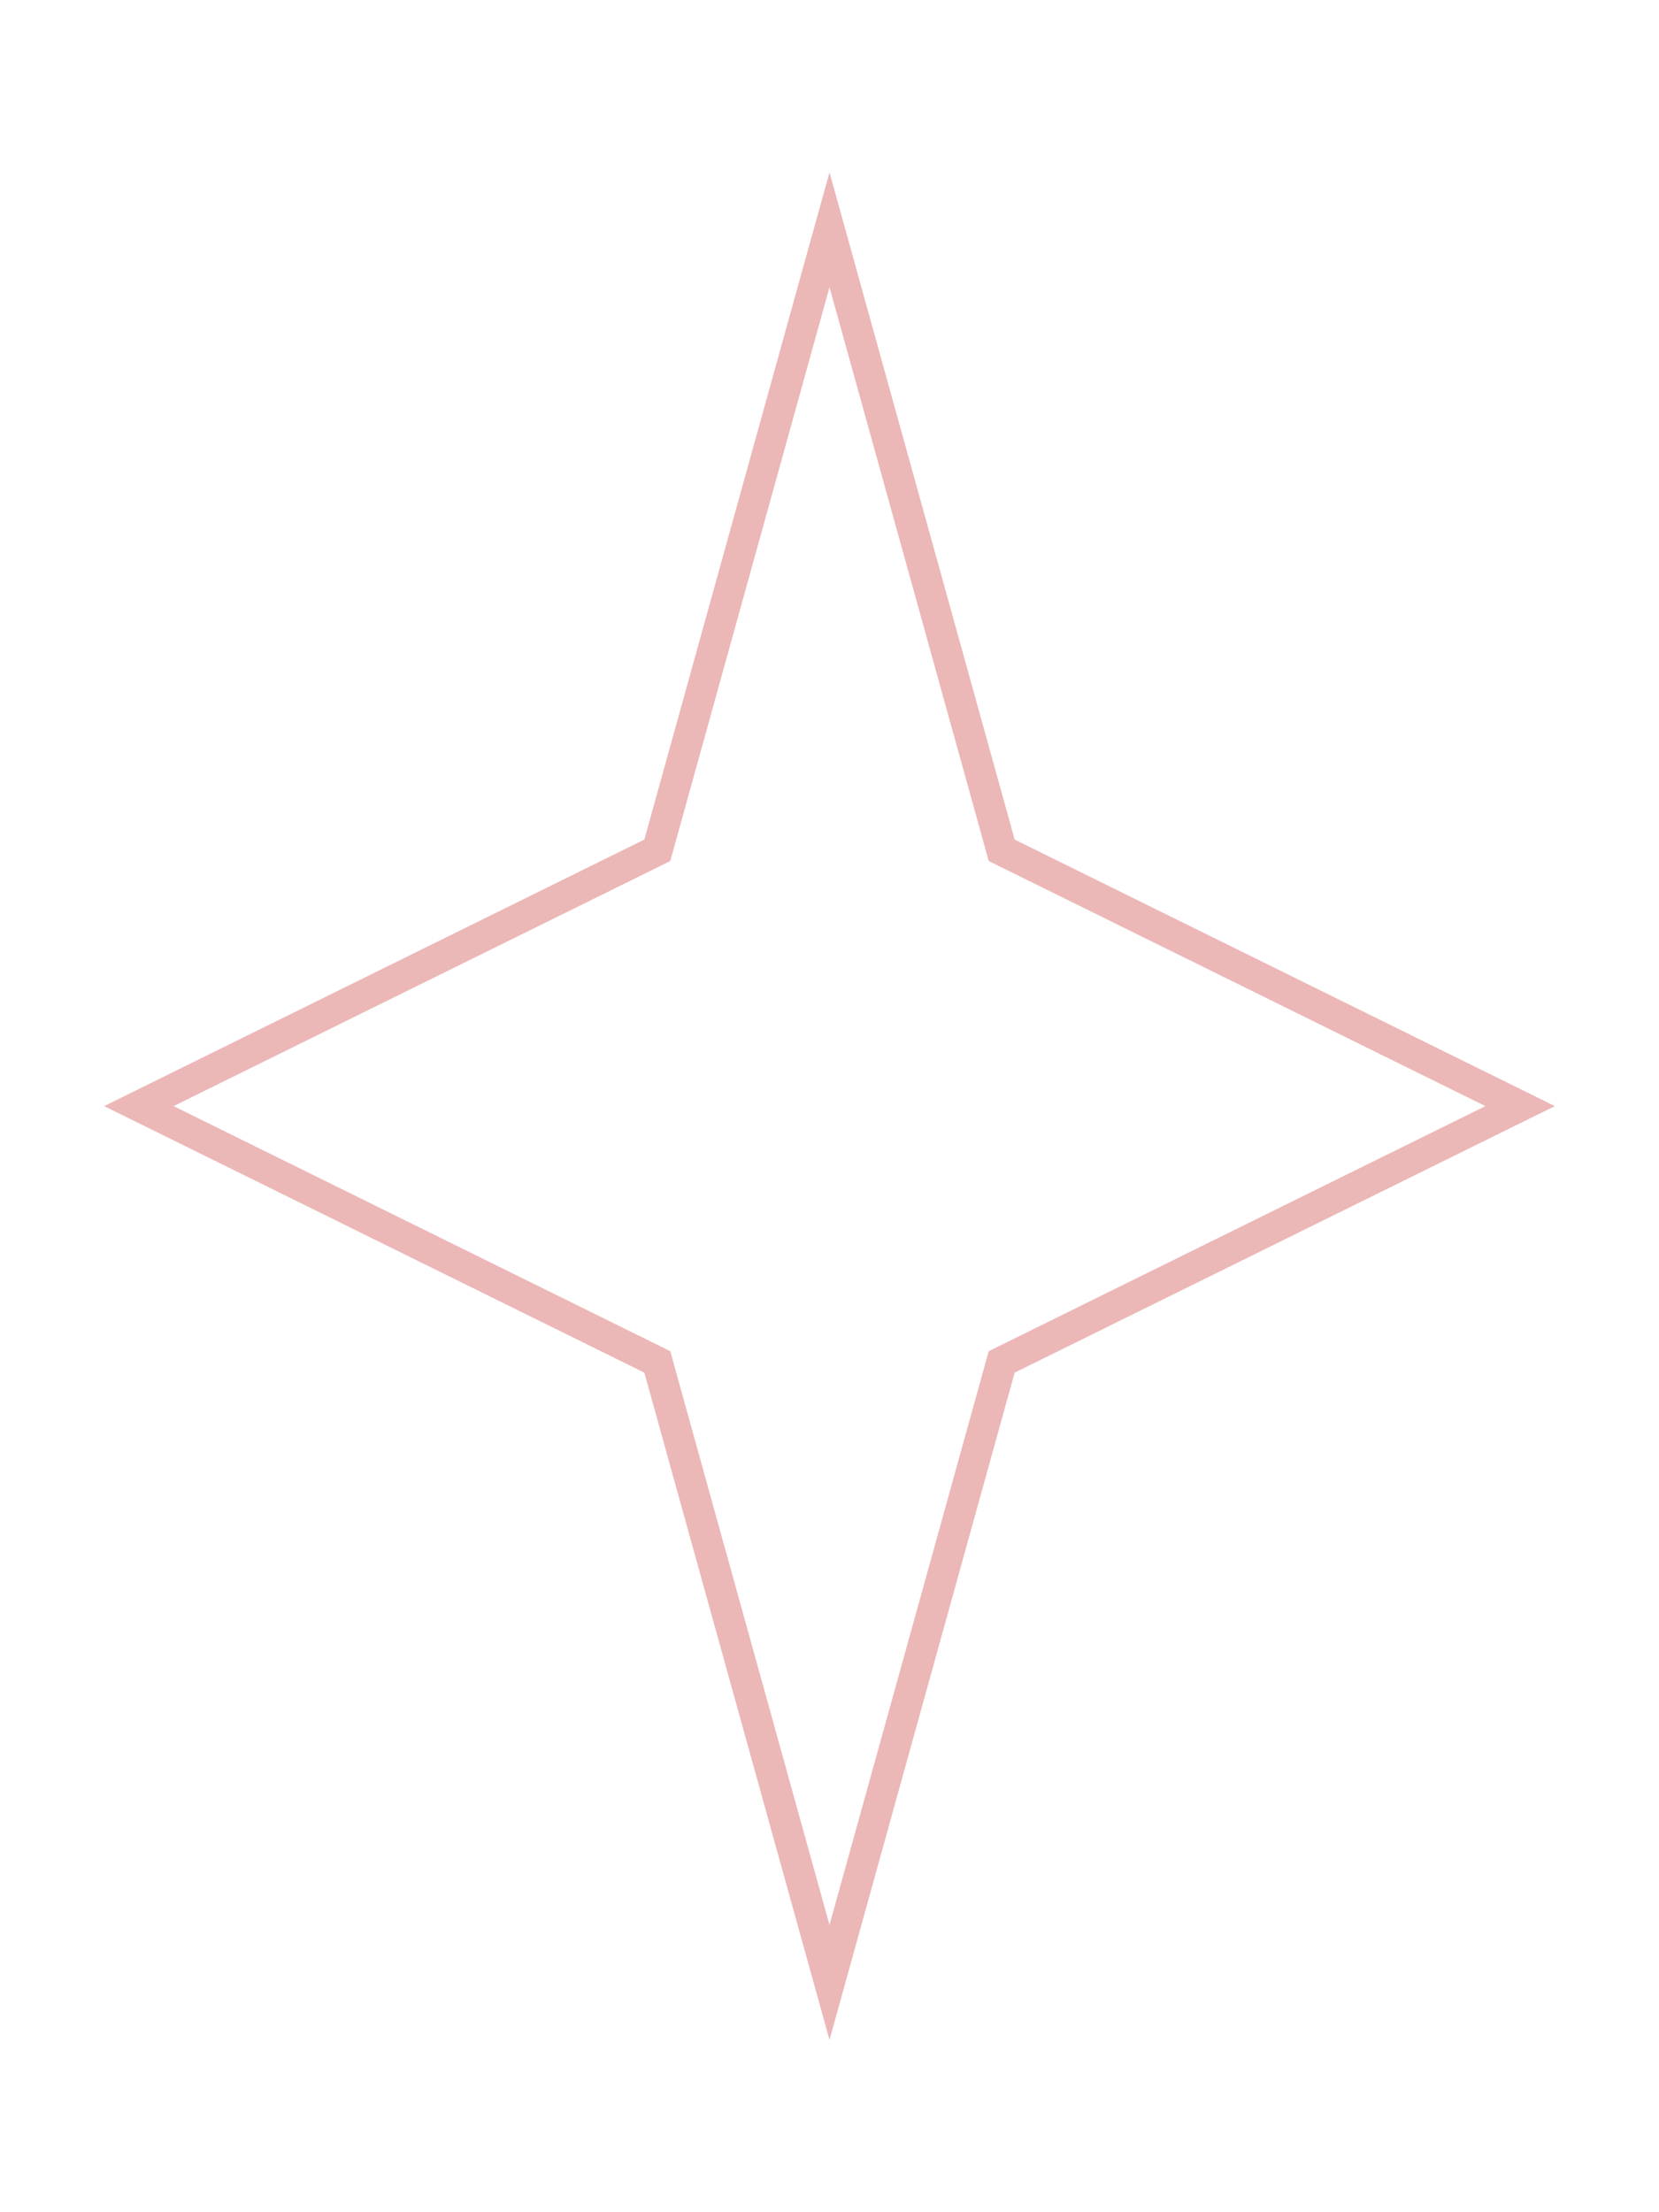 <?xml version="1.0" encoding="UTF-8"?> <svg xmlns="http://www.w3.org/2000/svg" width="108" height="144" viewBox="0 0 108 144" fill="none"> <path d="M54 14.958L64.731 53.623L65.209 55.348L66.815 56.141L98.96 72L66.815 87.859L65.209 88.652L64.731 90.377L54 129.042L43.269 90.377L42.791 88.652L41.185 87.859L9.04 72L41.185 56.141L42.791 55.348L43.269 53.623L54 14.958Z" stroke="#ECB7B7" stroke-width="2"></path> </svg> 